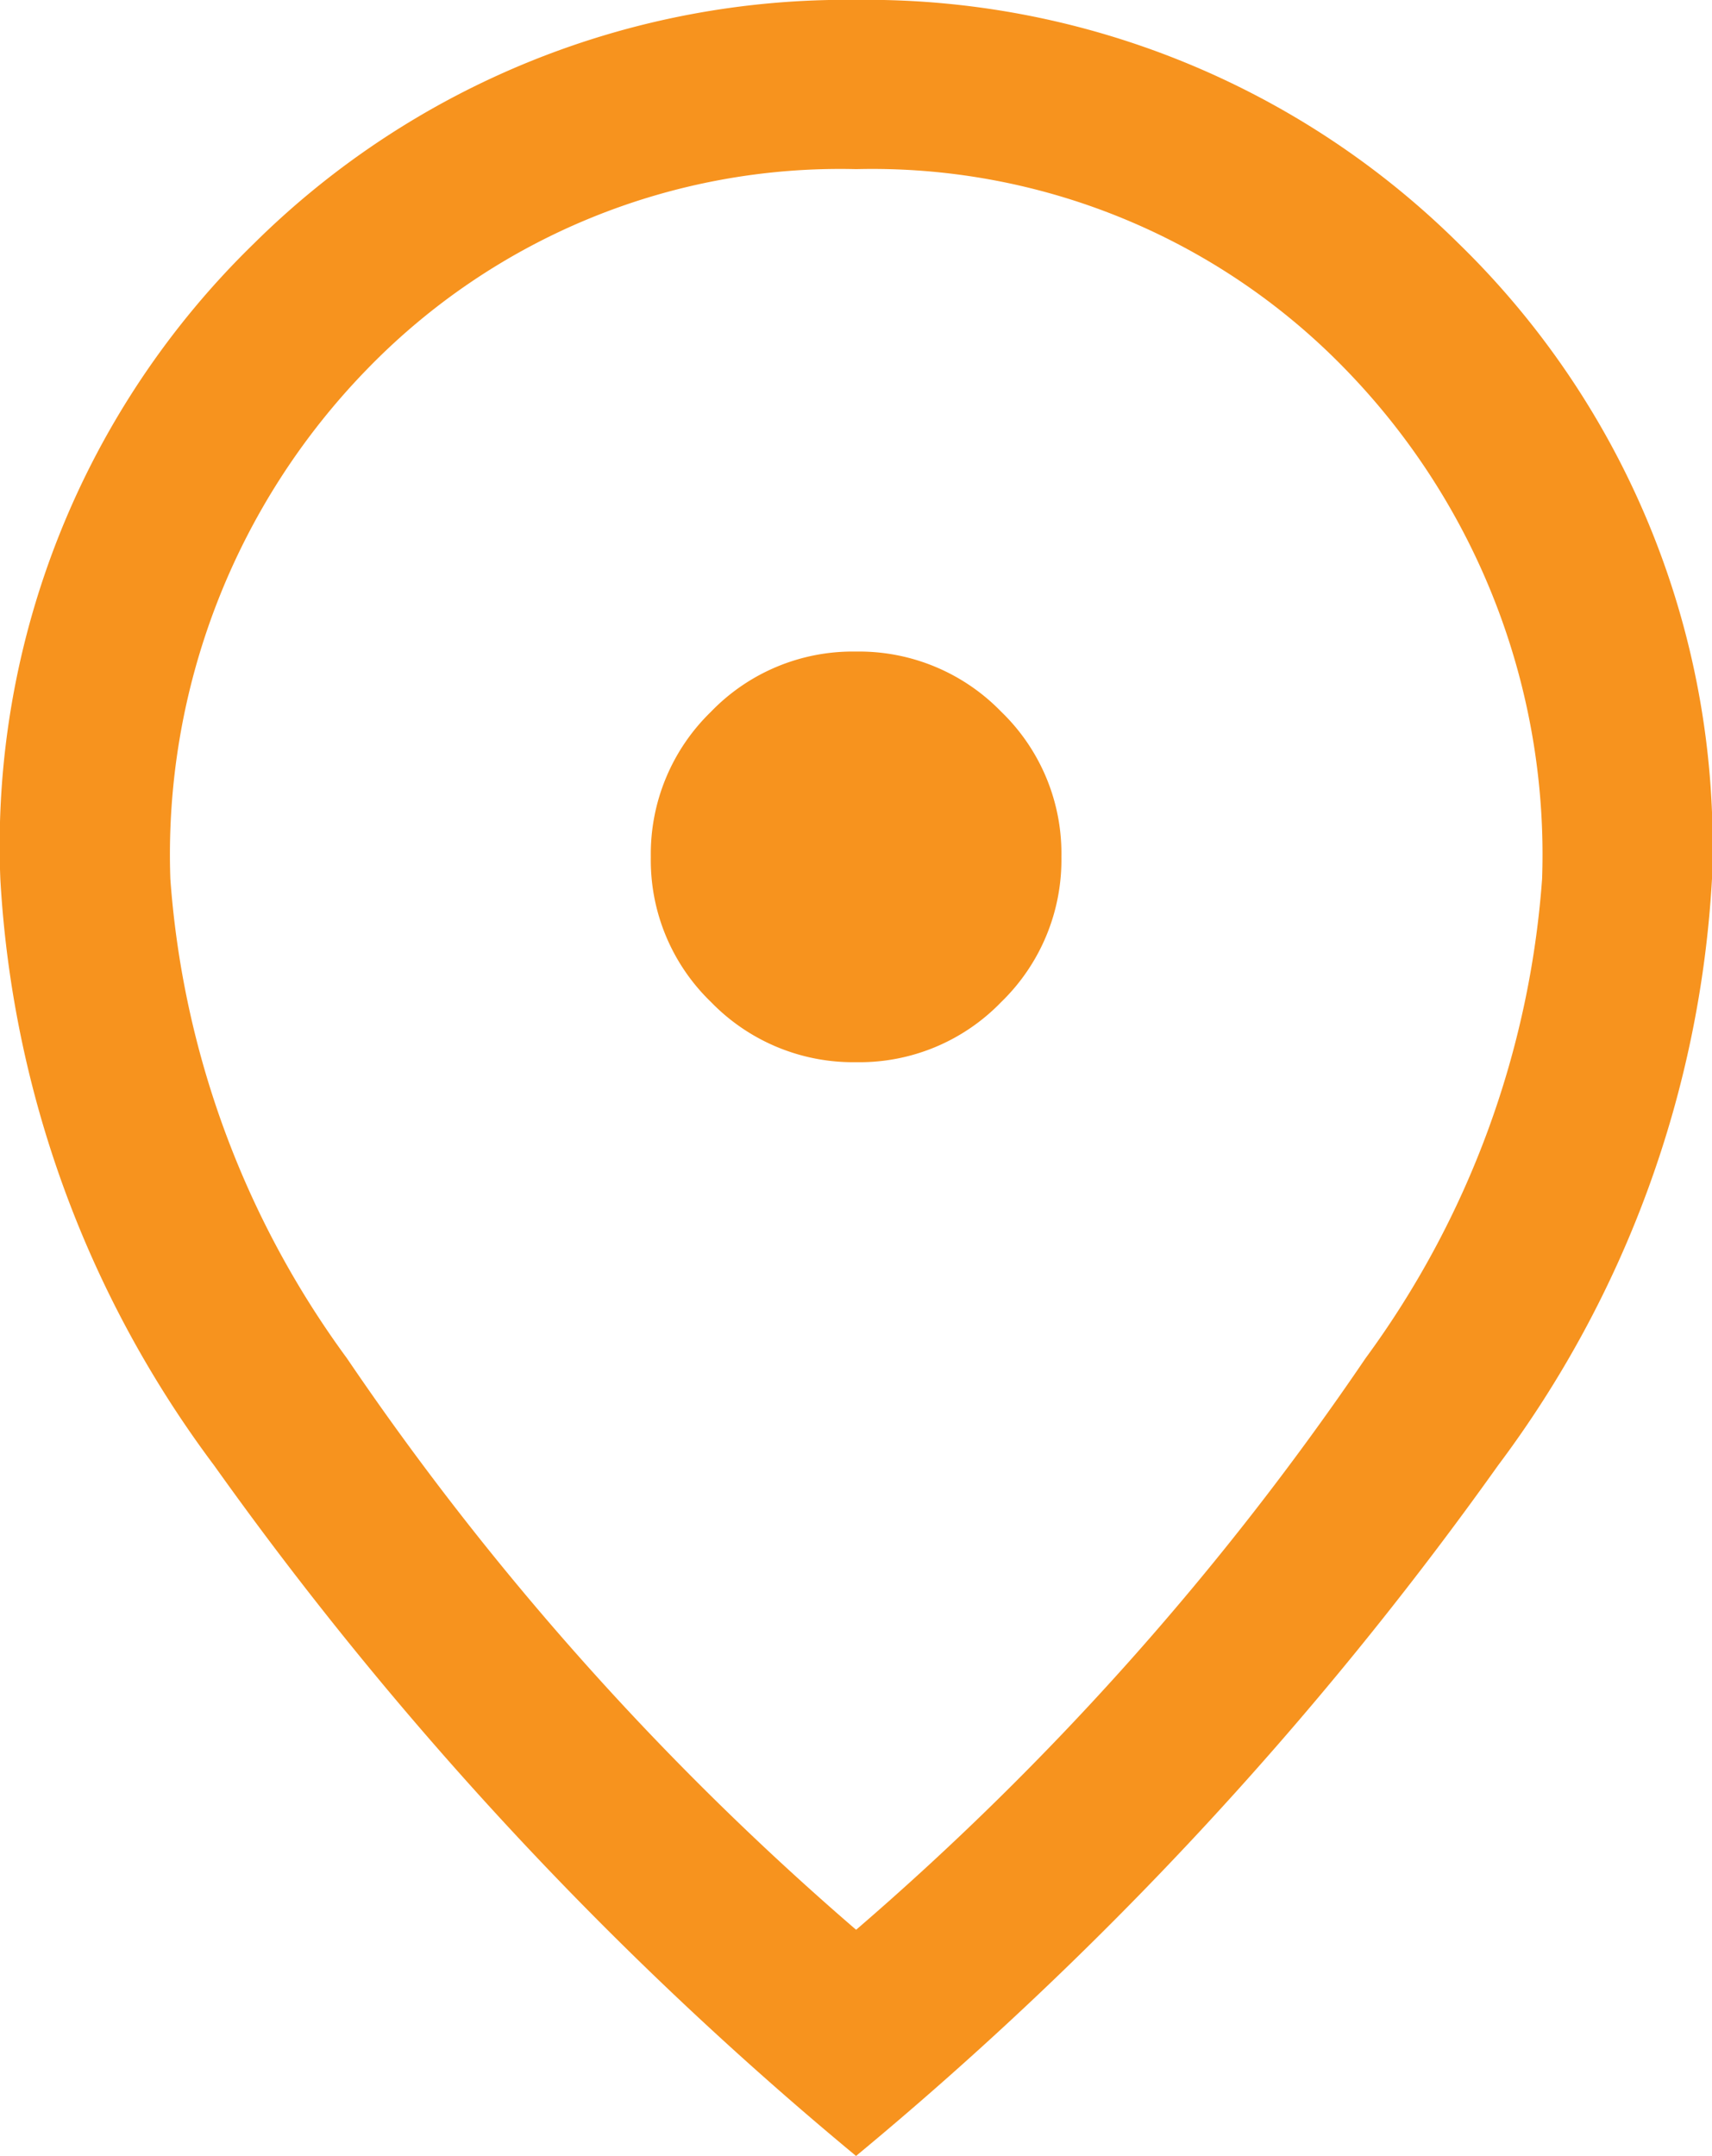 <?xml version="1.0" encoding="UTF-8"?> <svg xmlns="http://www.w3.org/2000/svg" width="15.336" height="19.311" viewBox="0 0 15.336 19.311"><path id="ico-form-direccion" d="M185.748-850.485a1.764,1.764,0,0,0,1.3-.54,1.773,1.773,0,0,0,.538-1.3,1.764,1.764,0,0,0-.54-1.3,1.773,1.773,0,0,0-1.3-.538,1.764,1.764,0,0,0-1.3.54,1.773,1.773,0,0,0-.538,1.3,1.764,1.764,0,0,0,.54,1.3A1.773,1.773,0,0,0,185.748-850.485Zm0,7.77a26.075,26.075,0,0,0,4.563-5.119,8.259,8.259,0,0,0,1.581-4.293,6.232,6.232,0,0,0-1.765-4.568,5.9,5.9,0,0,0-4.379-1.789,5.9,5.9,0,0,0-4.379,1.789,6.232,6.232,0,0,0-1.765,4.568,8.259,8.259,0,0,0,1.581,4.293A26.073,26.073,0,0,0,185.746-842.715Zm0,2.028a32.524,32.524,0,0,1-5.751-6.185,9.658,9.658,0,0,1-1.916-5.255,7.523,7.523,0,0,1,2.275-5.694A7.536,7.536,0,0,1,185.746-860a7.536,7.536,0,0,1,5.393,2.177,7.523,7.523,0,0,1,2.275,5.694,9.658,9.658,0,0,1-1.916,5.255A32.524,32.524,0,0,1,185.746-840.688ZM185.746-852.321Z" transform="translate(-178.078 859.999)" fill="#f7931e"></path></svg> 